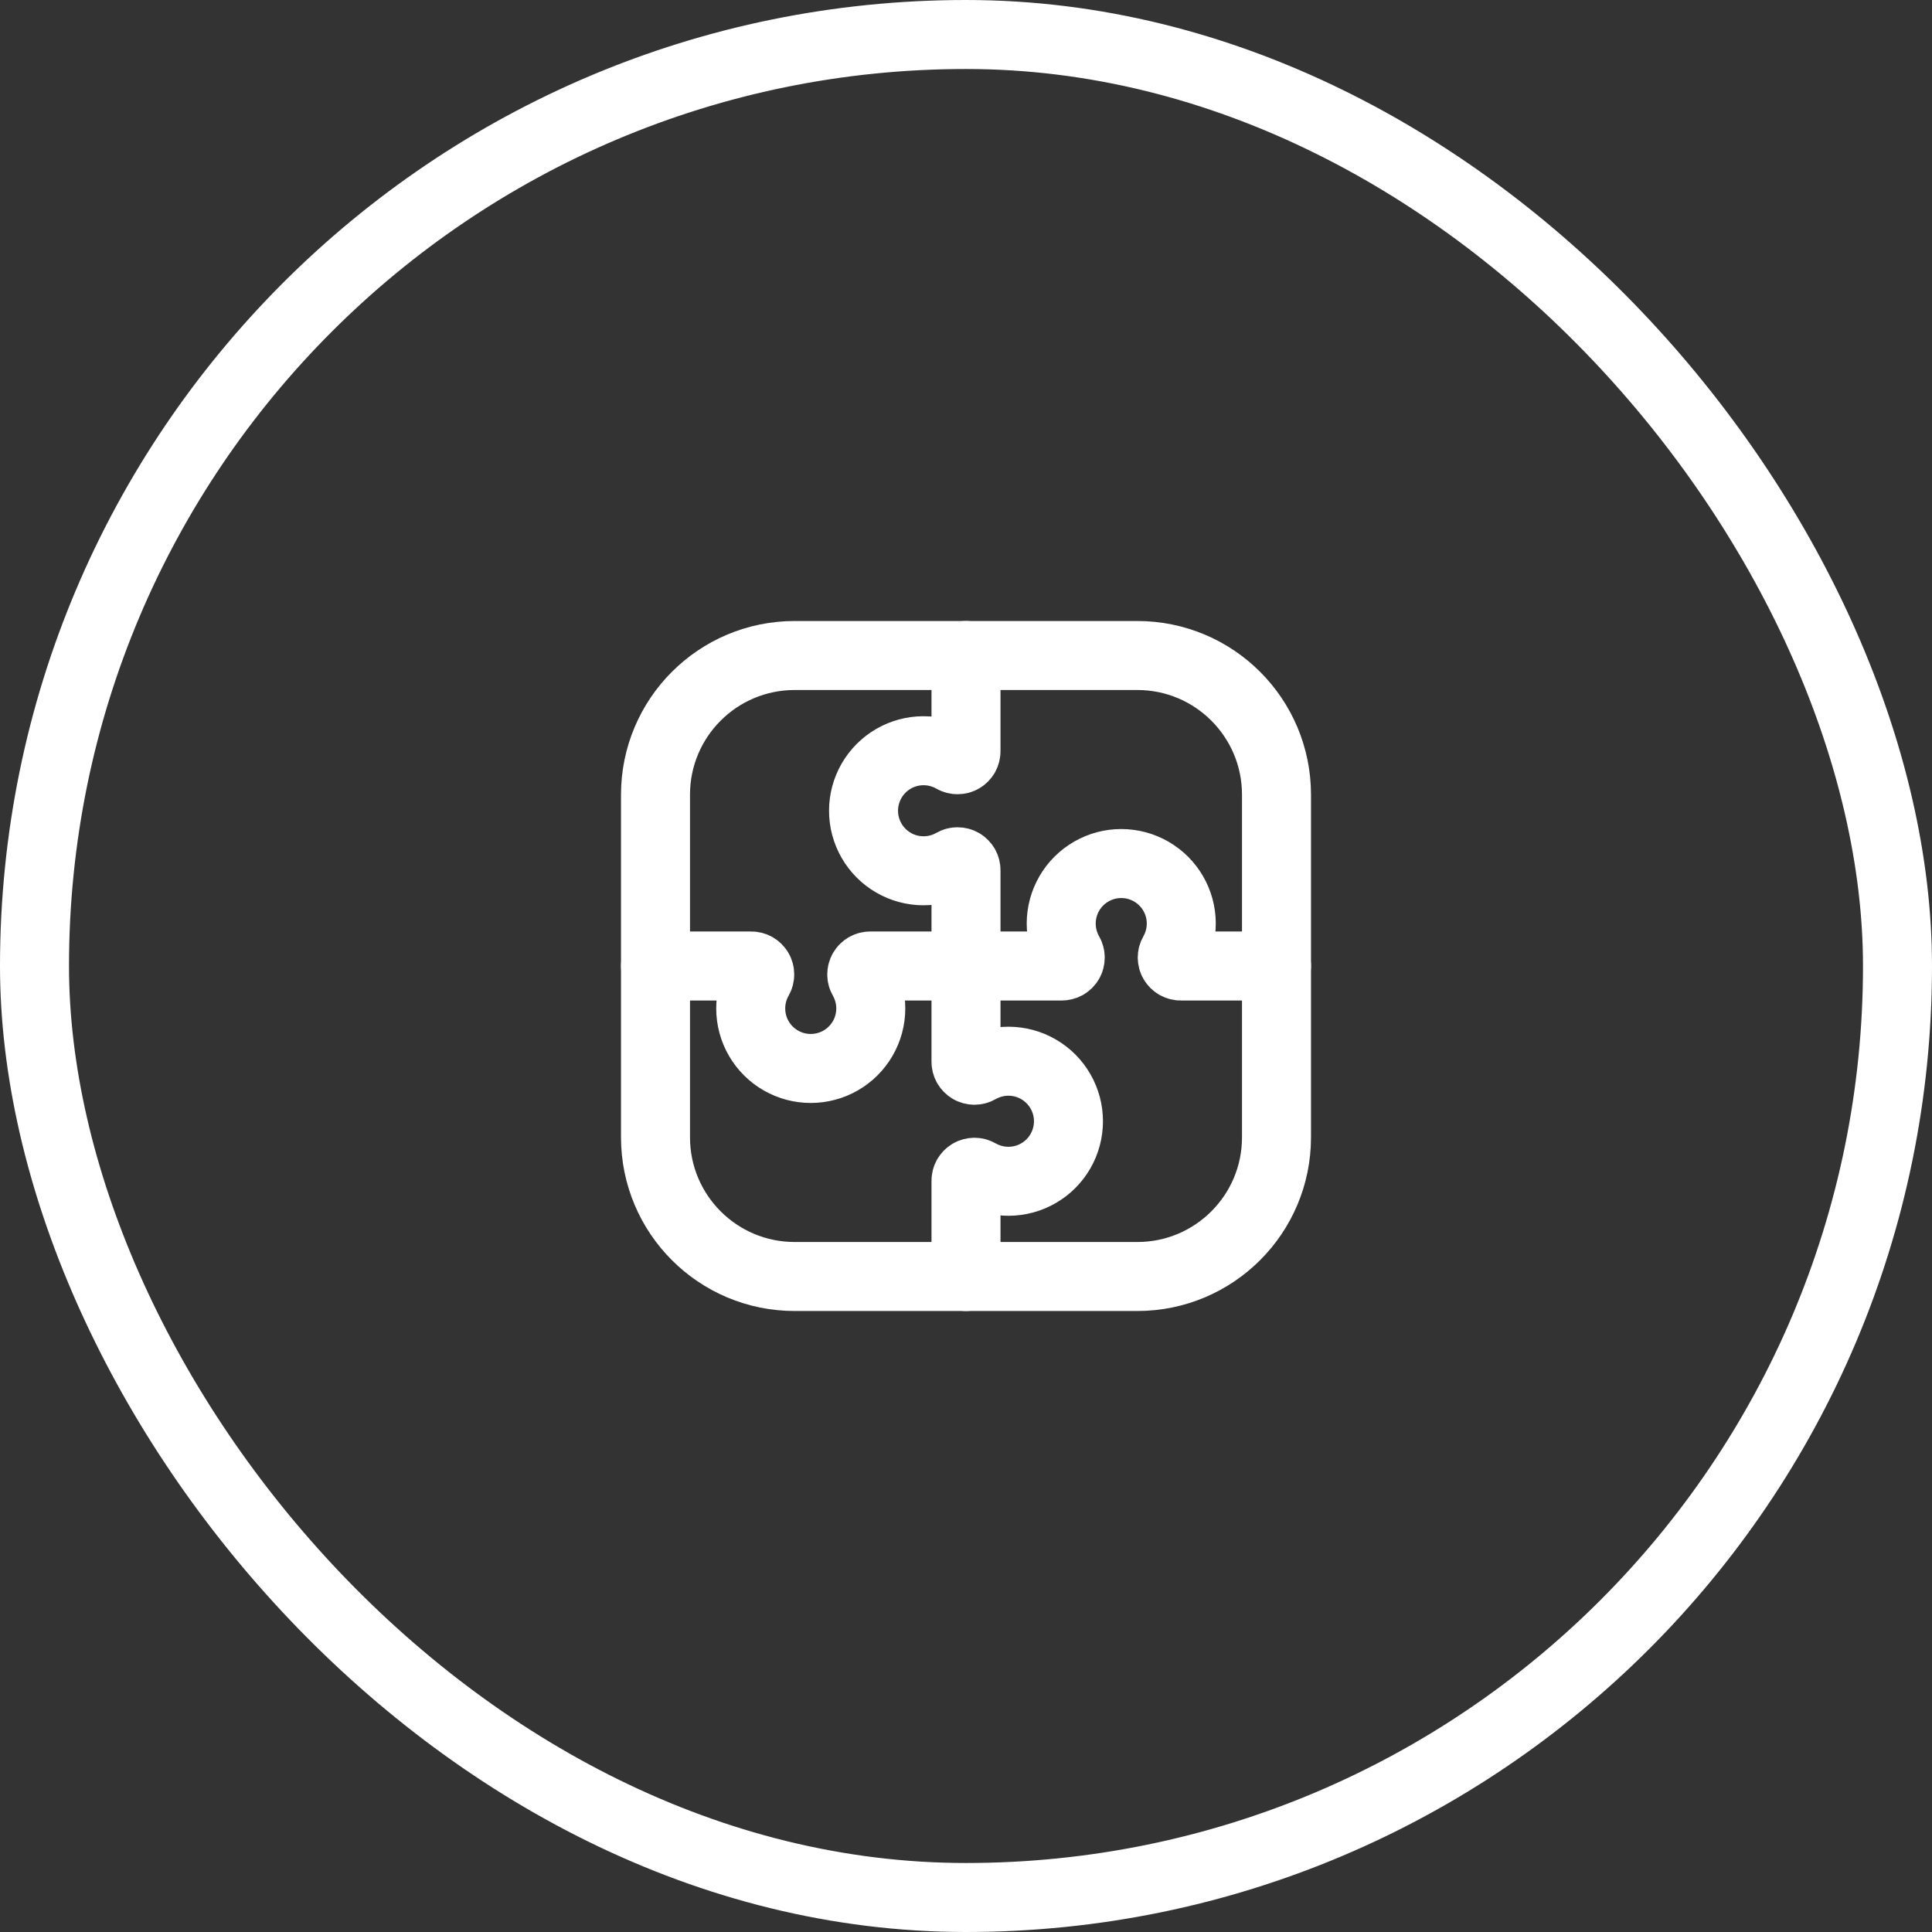 <svg width="56" height="56" viewBox="0 0 56 56" fill="none" xmlns="http://www.w3.org/2000/svg">
<rect x="0" y="0" width="56" height="56" fill="#333333" stroke="none"/>
<path d="M32.966 19H23.034C20.806 19 19 20.806 19 23.034V32.966C19 35.194 20.806 37 23.034 37H32.966C35.194 37 37 35.194 37 32.966V23.034C37 20.806 35.194 19 32.966 19Z" stroke="white" stroke-width="2" stroke-linecap="round" stroke-linejoin="round"/>
<path d="M28 37V34.227C27.999 34.184 28.01 34.141 28.031 34.103C28.053 34.066 28.083 34.034 28.121 34.012C28.158 33.99 28.2 33.979 28.244 33.978C28.287 33.978 28.329 33.989 28.367 34.011C28.632 34.162 28.931 34.241 29.236 34.24C29.541 34.239 29.84 34.158 30.103 34.005C30.367 33.852 30.586 33.632 30.738 33.368C30.89 33.104 30.97 32.805 30.97 32.5C30.97 32.195 30.89 31.896 30.738 31.632C30.586 31.368 30.367 31.148 30.103 30.995C29.84 30.842 29.541 30.761 29.236 30.76C28.931 30.759 28.632 30.838 28.367 30.989C28.329 31.011 28.287 31.022 28.244 31.022C28.2 31.021 28.158 31.01 28.121 30.988C28.083 30.966 28.053 30.934 28.031 30.897C28.01 30.859 27.999 30.816 28 30.773V28H25.227C25.184 27.999 25.141 28.01 25.103 28.031C25.066 28.053 25.034 28.083 25.012 28.121C24.99 28.158 24.979 28.2 24.979 28.244C24.978 28.287 24.989 28.329 25.011 28.367C25.162 28.632 25.241 28.931 25.24 29.236C25.239 29.541 25.158 29.84 25.005 30.103C24.852 30.367 24.632 30.586 24.368 30.738C24.104 30.89 23.805 30.97 23.5 30.97C23.195 30.97 22.896 30.89 22.632 30.738C22.368 30.586 22.148 30.367 21.995 30.103C21.842 29.84 21.761 29.541 21.76 29.236C21.759 28.931 21.838 28.632 21.989 28.367C22.011 28.329 22.022 28.287 22.021 28.244C22.021 28.2 22.01 28.158 21.988 28.121C21.966 28.083 21.934 28.053 21.897 28.031C21.859 28.01 21.816 27.999 21.773 28H19" stroke="white" stroke-width="2" stroke-linecap="round" stroke-linejoin="round"/>
<path d="M28 19V21.773C28.001 21.816 27.99 21.859 27.969 21.897C27.947 21.934 27.917 21.966 27.879 21.988C27.842 22.01 27.8 22.021 27.756 22.021C27.713 22.022 27.671 22.011 27.633 21.989C27.368 21.838 27.069 21.759 26.764 21.76C26.459 21.761 26.16 21.842 25.897 21.995C25.633 22.148 25.414 22.368 25.262 22.632C25.11 22.896 25.03 23.195 25.03 23.5C25.03 23.805 25.11 24.104 25.262 24.368C25.414 24.632 25.633 24.852 25.897 25.005C26.16 25.158 26.459 25.239 26.764 25.24C27.069 25.241 27.368 25.162 27.633 25.011C27.671 24.989 27.713 24.978 27.756 24.979C27.8 24.979 27.842 24.99 27.879 25.012C27.917 25.034 27.947 25.066 27.969 25.103C27.99 25.141 28.001 25.184 28 25.227V28H30.773C30.816 28.001 30.859 27.99 30.897 27.969C30.934 27.947 30.966 27.917 30.988 27.879C31.01 27.842 31.021 27.8 31.021 27.756C31.022 27.713 31.011 27.671 30.989 27.633C30.838 27.368 30.759 27.069 30.76 26.764C30.761 26.459 30.842 26.16 30.995 25.897C31.148 25.633 31.368 25.414 31.632 25.262C31.896 25.11 32.195 25.03 32.5 25.03C32.805 25.03 33.104 25.11 33.368 25.262C33.632 25.414 33.852 25.633 34.005 25.897C34.158 26.16 34.239 26.459 34.24 26.764C34.241 27.069 34.162 27.368 34.011 27.633C33.989 27.671 33.978 27.713 33.978 27.756C33.979 27.8 33.99 27.842 34.012 27.879C34.034 27.917 34.066 27.947 34.103 27.969C34.141 27.99 34.184 28.001 34.227 28H37" stroke="white" stroke-width="2" stroke-linecap="round" stroke-linejoin="round"/>
<rect x="1" y="1" width="54" height="54" rx="27" stroke="white" stroke-width="2"/>
</svg>

